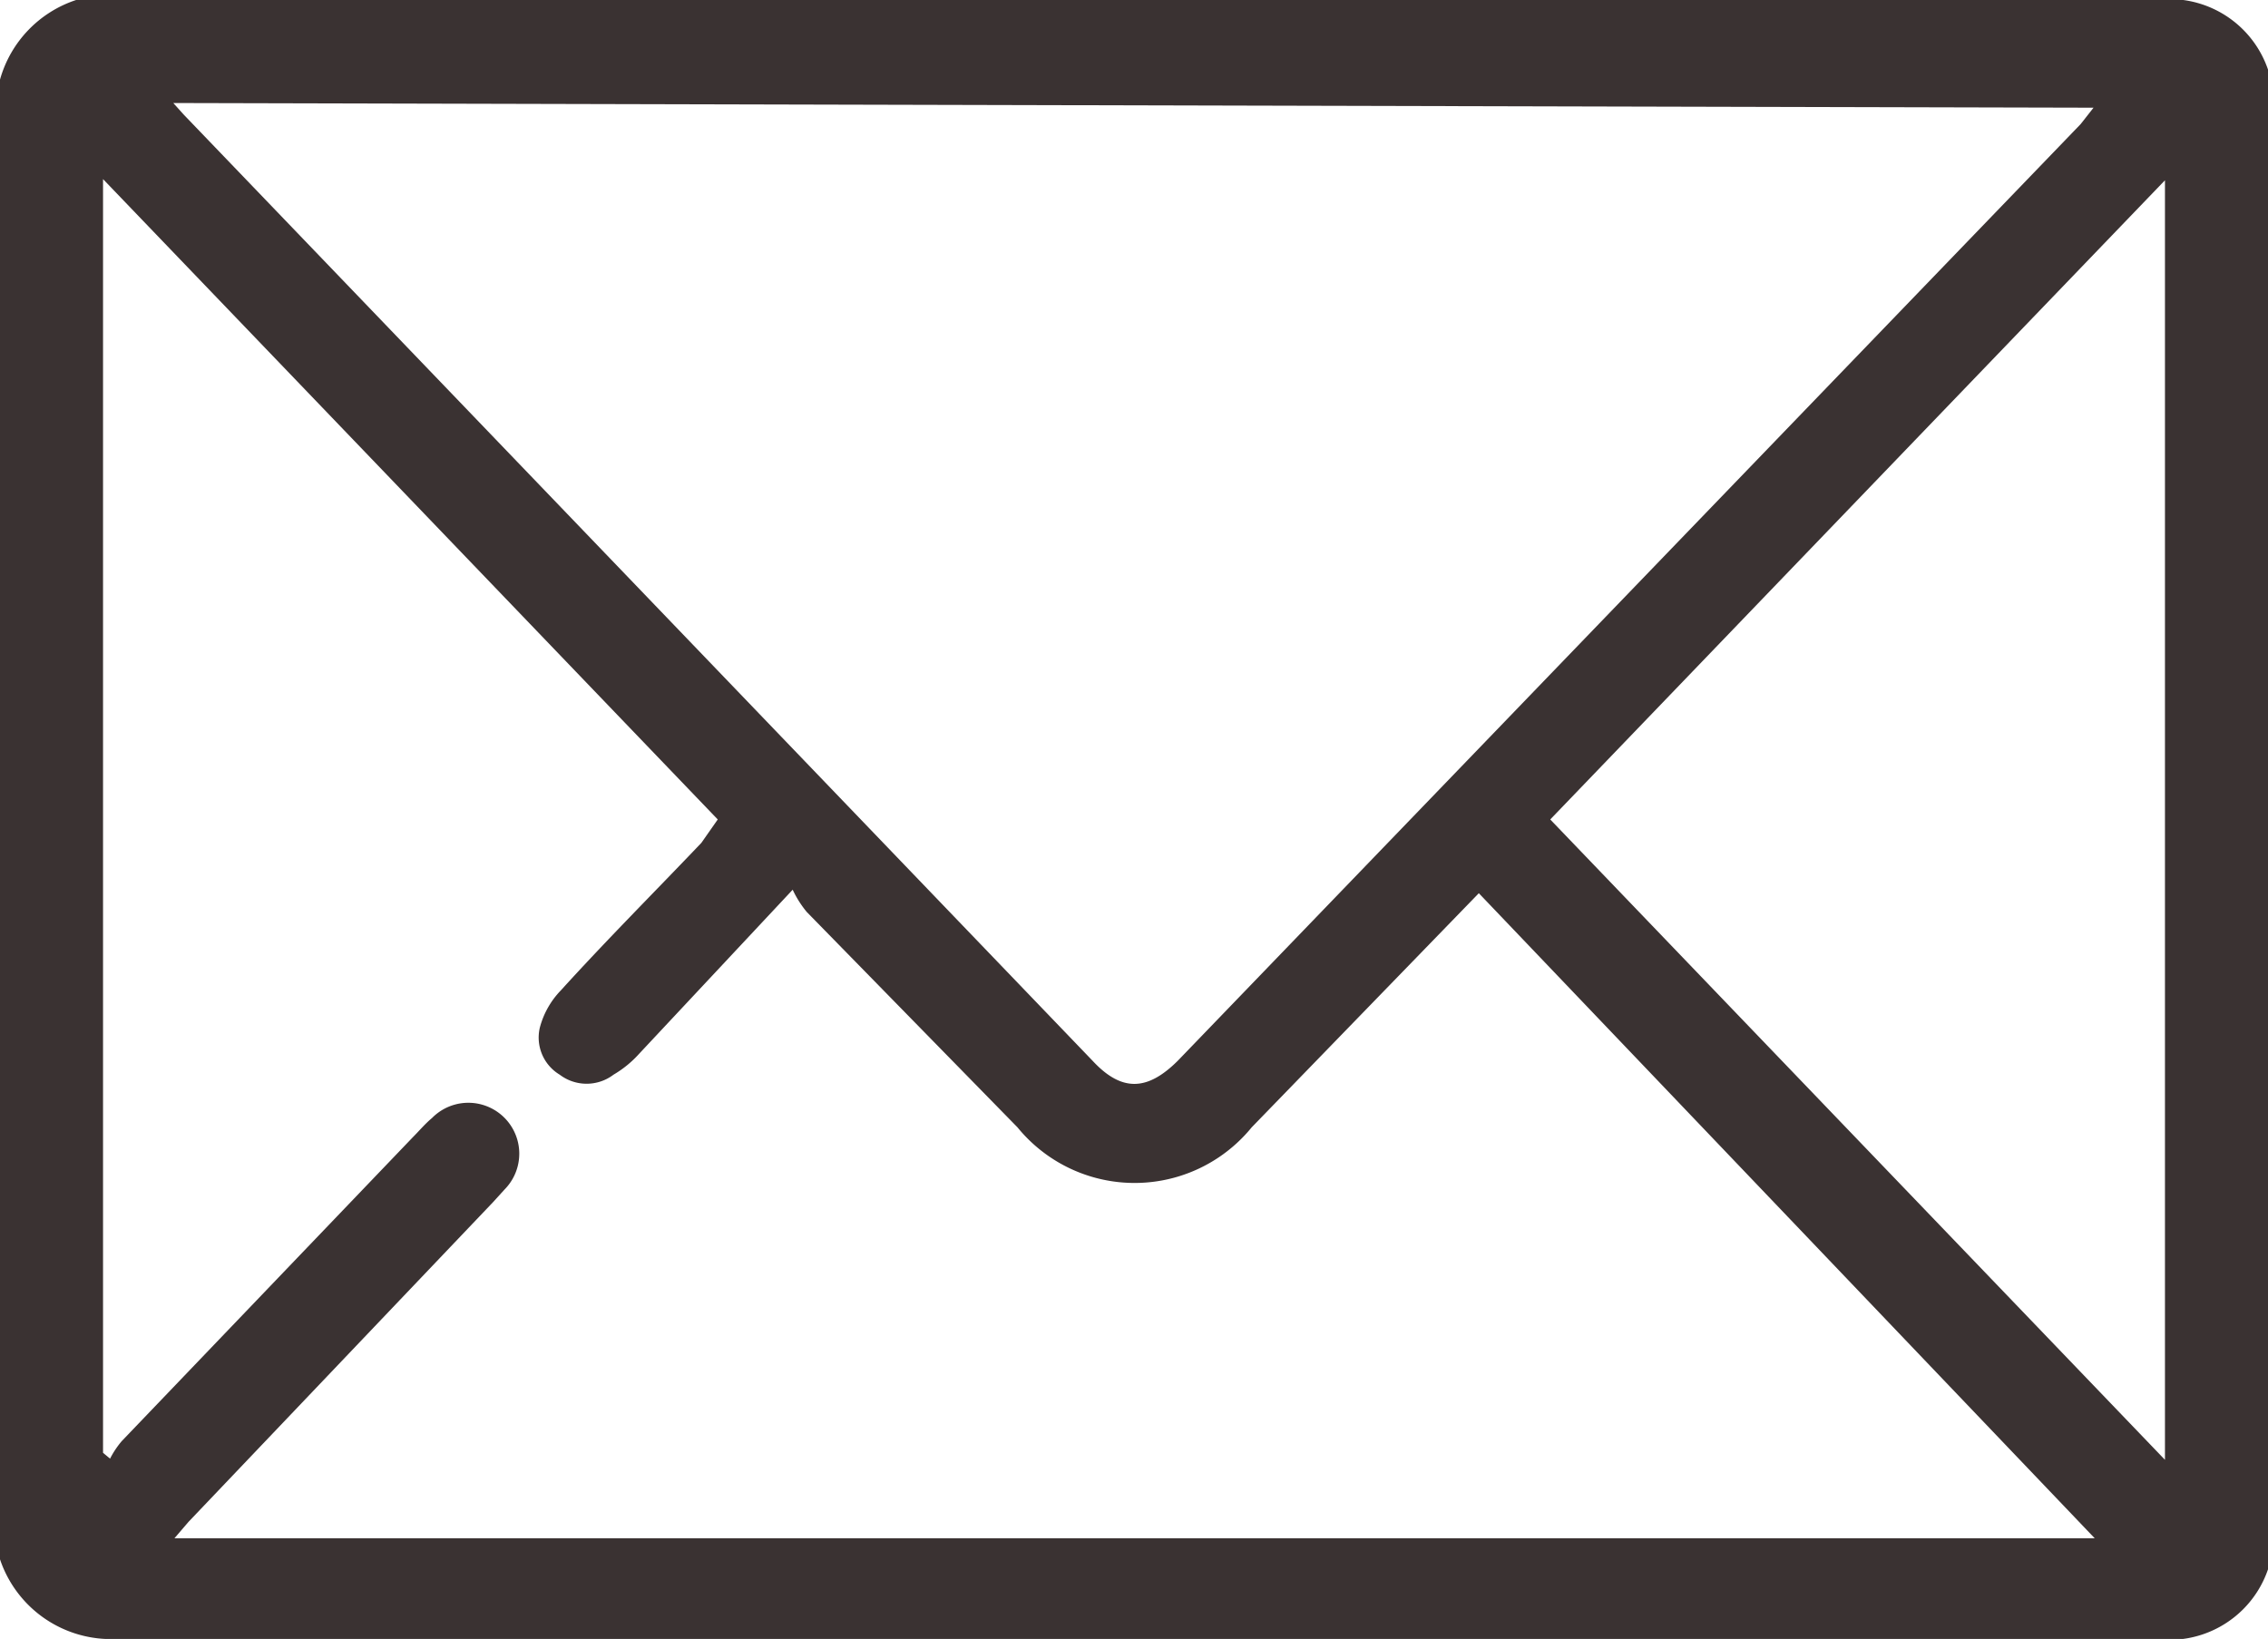<svg xmlns="http://www.w3.org/2000/svg" viewBox="0 0 19.37 14"><defs><style>.cls-1{fill:#3a3232;}</style></defs><g id="レイヤー_2" data-name="レイヤー 2"><g id="デザイン"><path class="cls-1" d="M0,.68A1,1,0,0,1,.65,0,1.17,1.17,0,0,1,1,0H18.41a.89.89,0,0,1,1,1V13a.89.89,0,0,1-1,1H1a1,1,0,0,1-1-.68ZM.88,12.41l.06.05a.78.78,0,0,1,.1-.15l2.49-2.6c.05-.05.1-.11.16-.16a.43.43,0,0,1,.62.61l-.1.11L1.61,13l-.12.14h16.4L12.63,7.63l-1.94,2a1.29,1.29,0,0,1-2,0L6.89,7.79a.88.88,0,0,1-.12-.19L5.46,9a.92.92,0,0,1-.22.18.38.38,0,0,1-.46,0,.37.37,0,0,1-.17-.4.72.72,0,0,1,.18-.32c.39-.43.8-.84,1.2-1.26L6.13,7,.88,1.53ZM1.48.88l.09.1L9.33,9.06c.25.27.47.26.73,0l7.71-8,.11-.14ZM13.24,7l5.25,5.47V1.54Z"/></g></g></svg>